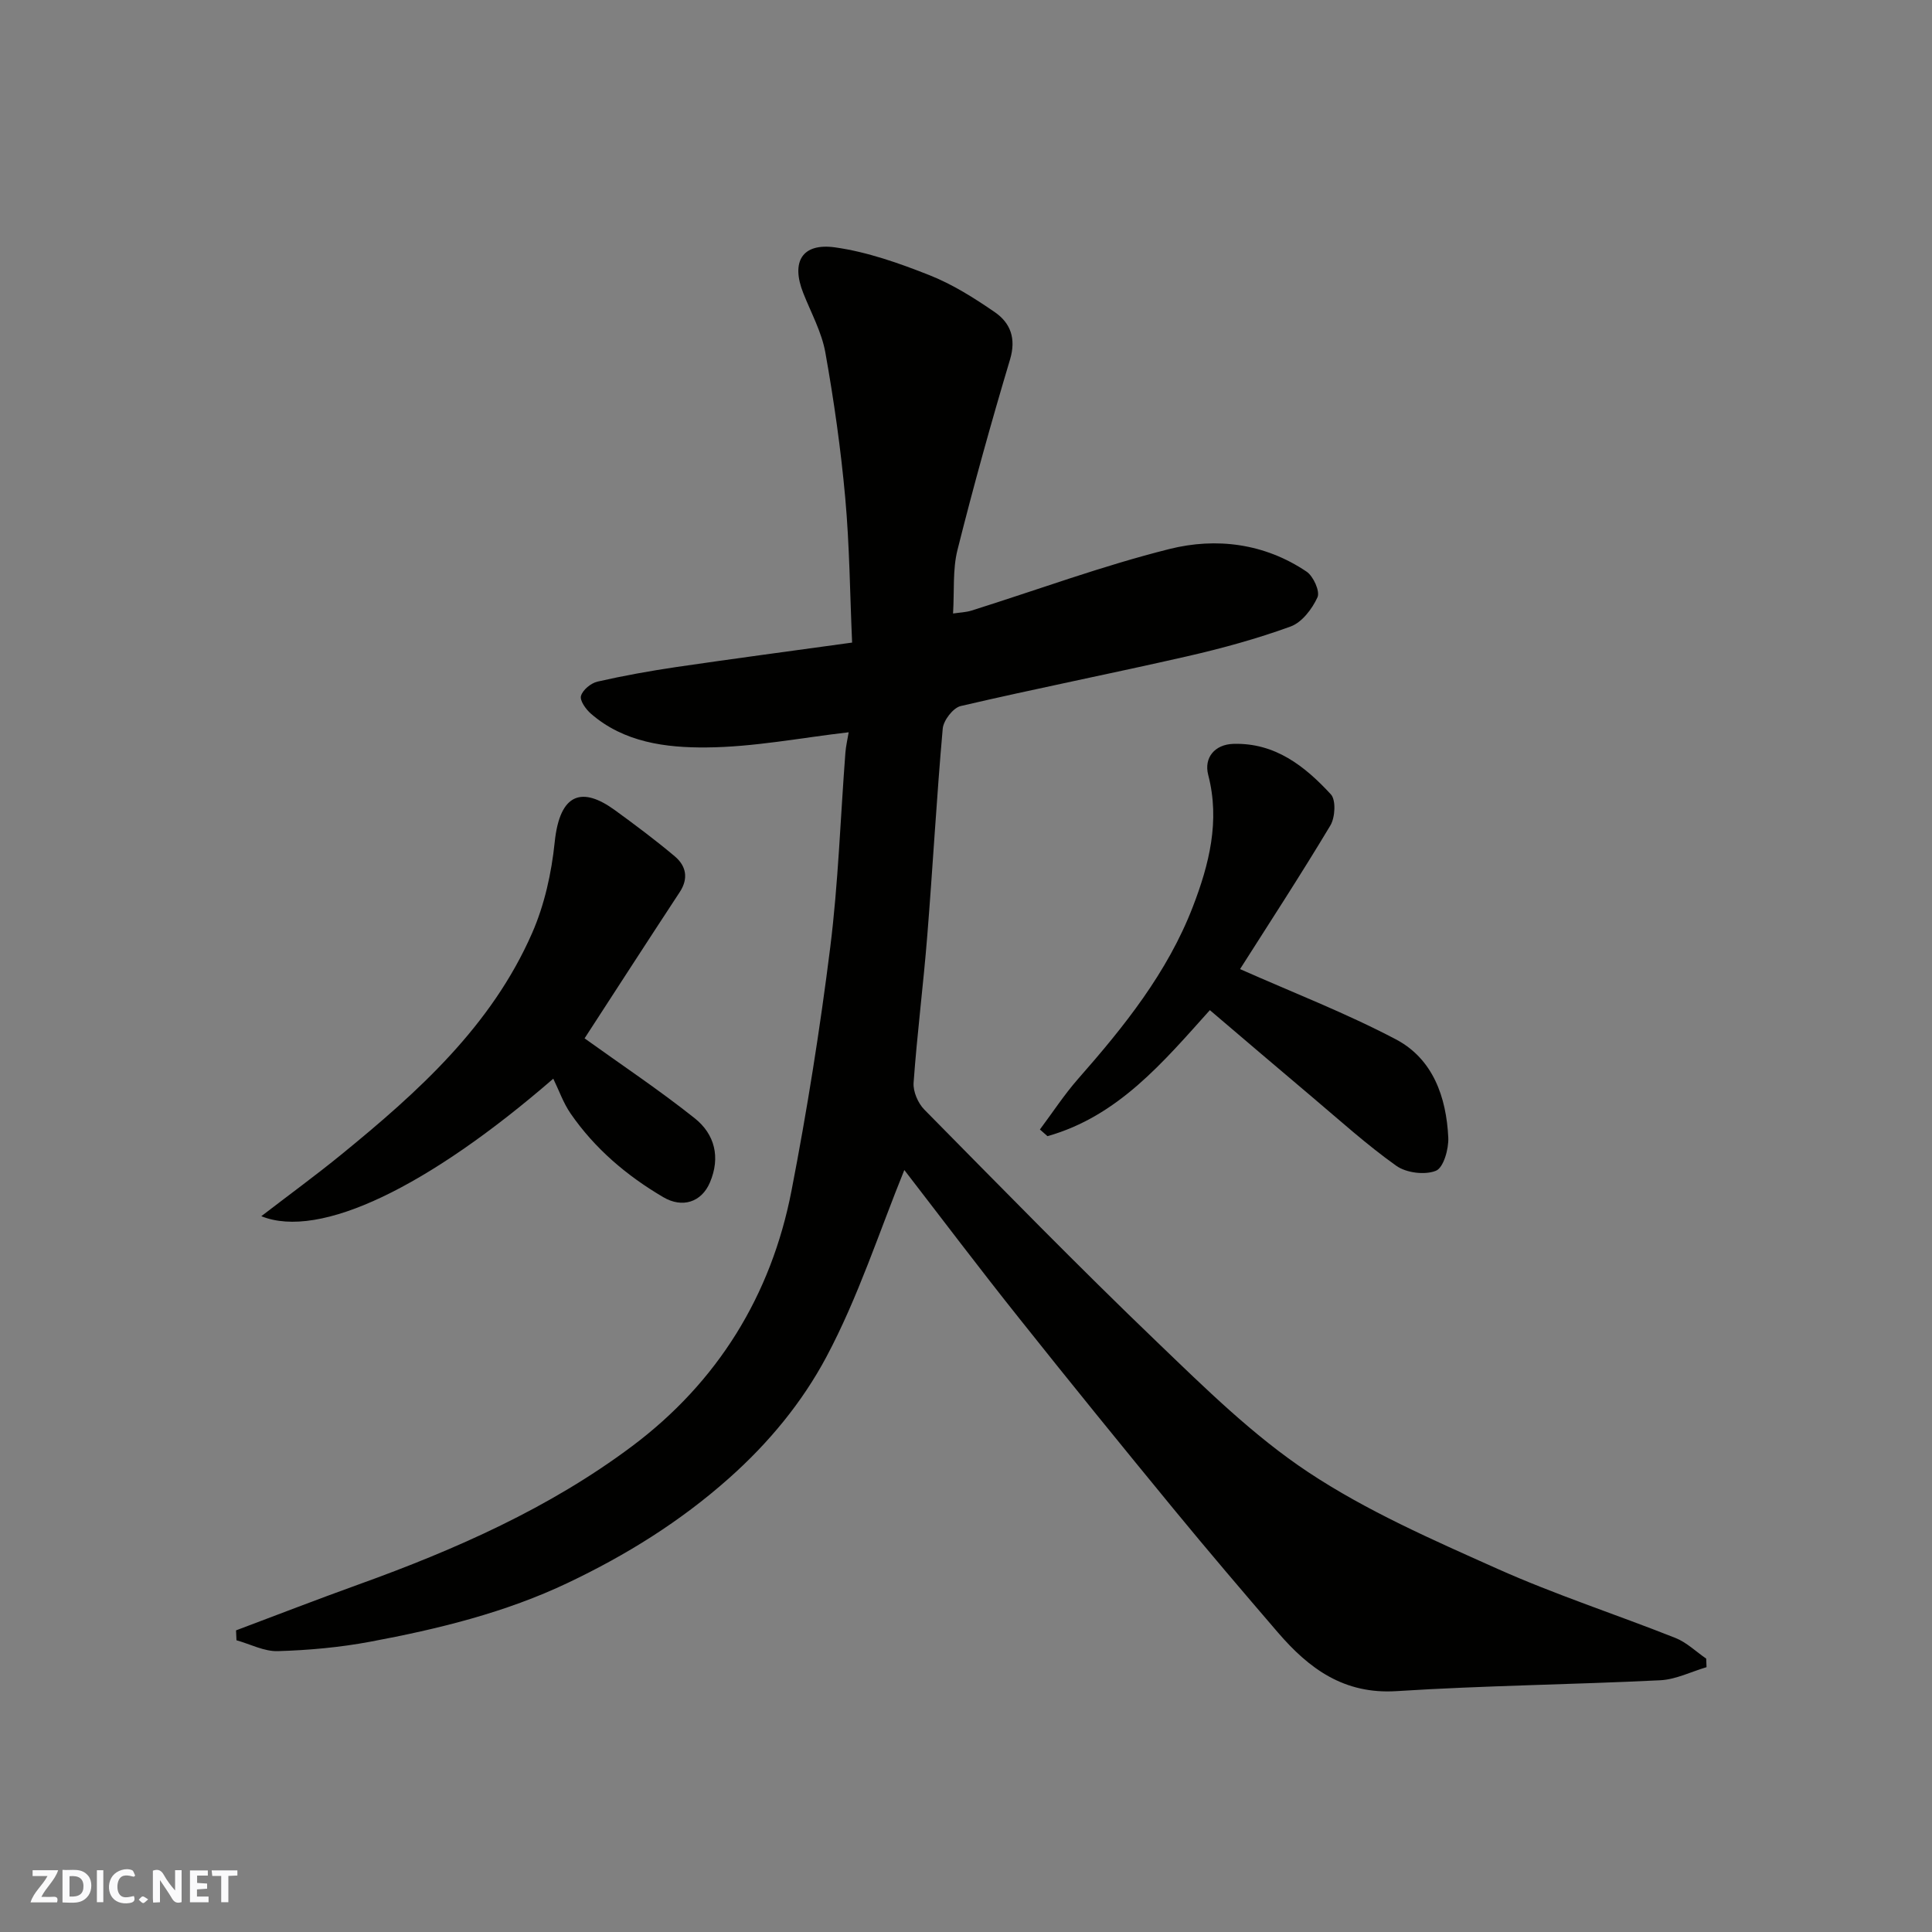 <svg enable-background="new 0 0 400 400" viewBox="0 0 400 400" xmlns="http://www.w3.org/2000/svg"><rect x="0" y="0" width="400" height="400" fill="#808080" stroke="none"/><g fill="#fafafb"><path d="m37.59 393.81c-.92.31-1.52.05-2-.78-.7-1.2-1.52-2.34-2.47-3.78v4.59c-.55.03-.95.05-1.41.07-.03-.37-.06-.64-.06-.91 0-1.91 0-3.81 0-5.7 1.13-.41 1.77-.03 2.29.91.62 1.11 1.38 2.14 2.31 3.19v-4.2h1.35v6.61z"/><path d="m12.94 393.88v-6.75c1.9.19 3.93-.54 5.37 1.29.8 1.01.78 2.88.03 3.97-1.37 1.97-3.4 1.51-5.4 1.49m1.45-1.22c2.04.12 2.92-.58 2.89-2.21-.03-1.51-.98-2.19-2.89-2z"/><path d="m11.81 393.87h-5.49c.68-2.18 2.47-3.48 3.51-5.45h-3.08v-1.21h5.29c-.71 2.13-2.44 3.48-3.47 5.51.86 0 1.63.04 2.39-.01.79-.05 1.14.21.85 1.16"/><path d="m39.33 393.86v-6.61h3.7v1.07h-2.22v1.52c.68.04 1.34.09 2.07.13v1.07c-.72.05-1.38.09-2.1.14v1.48h2.4v1.19h-3.85z"/><path d="m27.71 388.56c-1.15-.3-2.46-.61-3.1.64-.37.73-.41 1.93-.06 2.67.63 1.35 1.99.93 3.17.68.35.94-.01 1.32-.93 1.46-1.62.25-3.05-.27-3.76-1.48-.73-1.24-.6-3.03.31-4.17.88-1.11 2.71-1.7 4-1.16.32.13.44.74.65 1.12-.1.08-.19.16-.28.24"/><path d="m49.15 387.24v1.07c-.59.02-1.17.05-1.87.08v5.44h-1.48v-5.44h-1.85c-.05-.4-.08-.73-.13-1.15z"/><path d="m20.06 387.21h1.33v6.62h-1.33z"/><path d="m30.68 393.25c-.49.38-.8.79-1.05.76-.32-.05-.6-.45-.9-.7.26-.24.51-.64.8-.67.29-.04.62.3 1.15.61"/></g><path d="m187.23 242.24c-5.18 12.74-9.54 26.33-16.15 38.72-4.99 9.35-11.87 17.74-20.17 25.11-10.12 8.99-21.24 15.88-33.25 21.6-13.02 6.21-26.97 9.61-41.06 12.24-6.27 1.17-12.69 1.75-19.07 1.94-2.83.09-5.71-1.45-8.57-2.25-.03-.68-.06-1.37-.09-2.05 8.46-3.18 16.89-6.45 25.39-9.51 20.04-7.22 39.48-15.8 56.58-28.6 17.68-13.24 28.82-31.19 33.03-52.91 3.23-16.66 5.9-33.46 8.01-50.3 1.68-13.38 2.12-26.92 3.15-40.39.11-1.42.45-2.82.68-4.23-9.84 1.13-19.66 3.07-29.48 3.14-8.36.07-17.06-1.03-23.91-7.01-1.04-.91-2.32-2.71-2.03-3.67.37-1.25 2.06-2.64 3.42-2.95 5.39-1.23 10.86-2.21 16.33-3.02 11.81-1.73 23.64-3.3 36.38-5.06-.45-10.18-.53-20.1-1.42-29.94-.91-10.09-2.34-20.15-4.12-30.12-.76-4.24-2.97-8.24-4.58-12.32-2.55-6.45-.26-10.41 6.62-9.44 6.65.94 13.22 3.26 19.51 5.75 4.78 1.89 9.26 4.72 13.52 7.65 3.25 2.24 4.47 5.44 3.17 9.8-3.91 13.07-7.57 26.23-10.89 39.46-1.01 4.03-.63 8.42-.91 13.14 1.37-.21 2.64-.24 3.8-.6 13.65-4.29 27.13-9.28 40.99-12.75 9.72-2.44 19.73-1.17 28.4 4.68 1.41.95 2.82 4.08 2.26 5.31-1.1 2.41-3.22 5.2-5.56 6.05-7.01 2.55-14.27 4.54-21.55 6.2-15.56 3.55-31.22 6.65-46.76 10.27-1.57.37-3.57 2.97-3.72 4.68-1.27 14.28-2.05 28.6-3.2 42.89-.81 10.15-2.1 20.26-2.83 30.42-.13 1.82.91 4.23 2.22 5.56 15.92 16.13 31.76 32.36 48.11 48.05 9.97 9.57 19.98 19.46 31.41 27.04 12.14 8.05 25.77 14 39.15 19.99 12.01 5.37 24.59 9.45 36.84 14.31 2.32.92 4.26 2.83 6.37 4.28.02.59.05 1.18.07 1.77-3.19.94-6.35 2.55-9.59 2.71-18.19.9-36.42 1.09-54.59 2.25-10.88.69-18.12-4.65-24.56-12.14-7.28-8.47-14.54-16.98-21.63-25.61-10.72-13.05-21.38-26.16-31.89-39.38-8.26-10.35-16.23-20.92-23.83-30.76z" fill="#010100"/><path d="m121.03 214.98c7.56 5.43 15.42 10.67 22.8 16.54 4.14 3.29 5.38 8.07 3.15 13.3-1.76 4.13-5.74 5.34-9.64 3.05-7.61-4.47-14.2-10.07-19.22-17.35-1.49-2.17-2.38-4.75-3.57-7.19-25.85 22.41-48.37 33.36-60.45 28.47 5.83-4.48 11.31-8.48 16.56-12.76 15.88-12.95 31.09-26.62 39.51-45.86 2.56-5.84 4.01-12.41 4.67-18.78 1.08-10.49 5.87-11.46 12.46-6.67 4.22 3.07 8.41 6.2 12.4 9.56 2.34 1.97 2.91 4.55 1.03 7.41-6.77 10.31-13.47 20.68-19.7 30.28z" fill="#010100"/><path d="m250.49 209.14c-9.68 10.78-19.02 21.98-33.62 26.09-.52-.46-1.04-.92-1.57-1.38 2.62-3.5 5.02-7.19 7.89-10.46 9.54-10.84 18.54-22.06 23.78-35.67 3.36-8.72 5.66-17.75 3.18-27.27-.94-3.61 1.39-6.33 5.2-6.44 8.65-.26 14.81 4.62 20.19 10.45 1.09 1.18.89 4.79-.1 6.44-6.19 10.33-12.78 20.42-18.7 29.74 10.85 4.82 21.88 9.08 32.27 14.55 7.68 4.05 10.44 11.96 10.84 20.33.11 2.36-.98 6.23-2.55 6.87-2.27.93-6.13.45-8.19-1.01-6.13-4.35-11.74-9.44-17.5-14.3-7.04-5.93-14.03-11.91-21.12-17.94z" fill="#010100"/></svg>